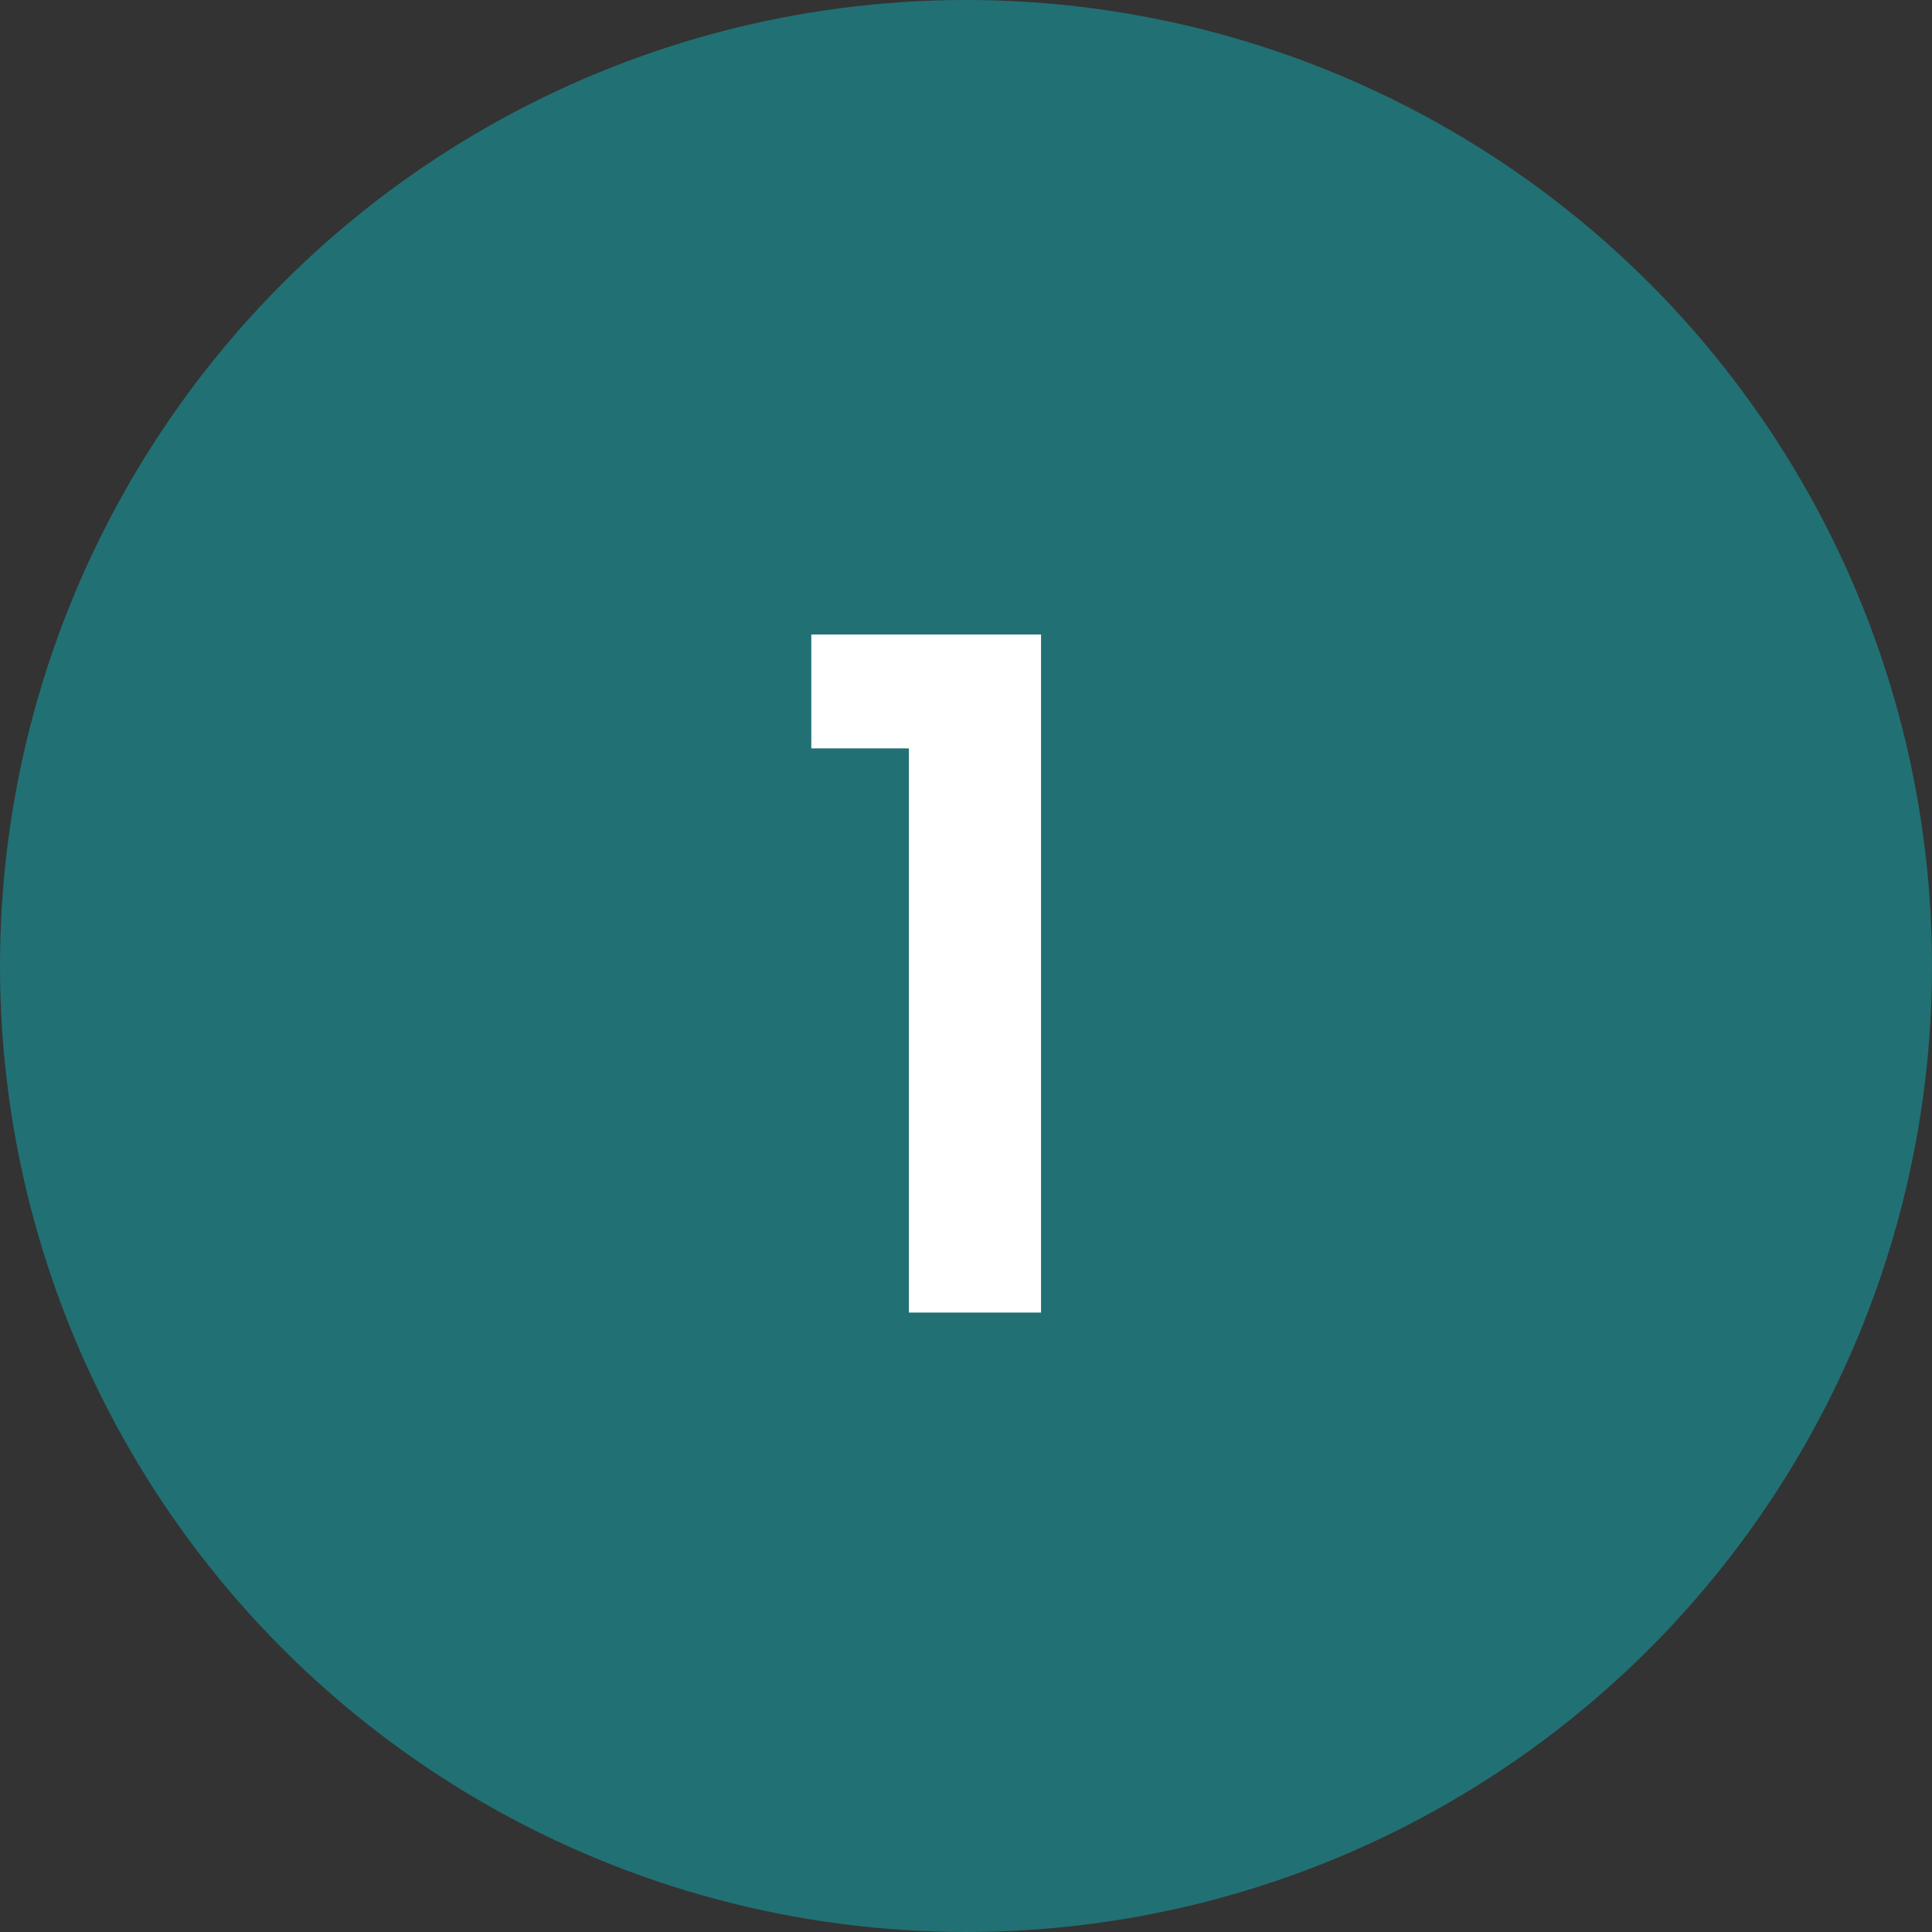 <?xml version="1.0" encoding="UTF-8"?> <svg xmlns="http://www.w3.org/2000/svg" width="168" height="168" viewBox="0 0 168 168" fill="none"><rect x="0" y="0" width="168" height="168" fill="#333333" stroke="none"/> <circle cx="84" cy="84" r="84" fill="#217074"></circle> <path d="M79.034 114.135V65.076H70.548V55.175H90.525V114.135H79.034Z" fill="white"></path> </svg> 